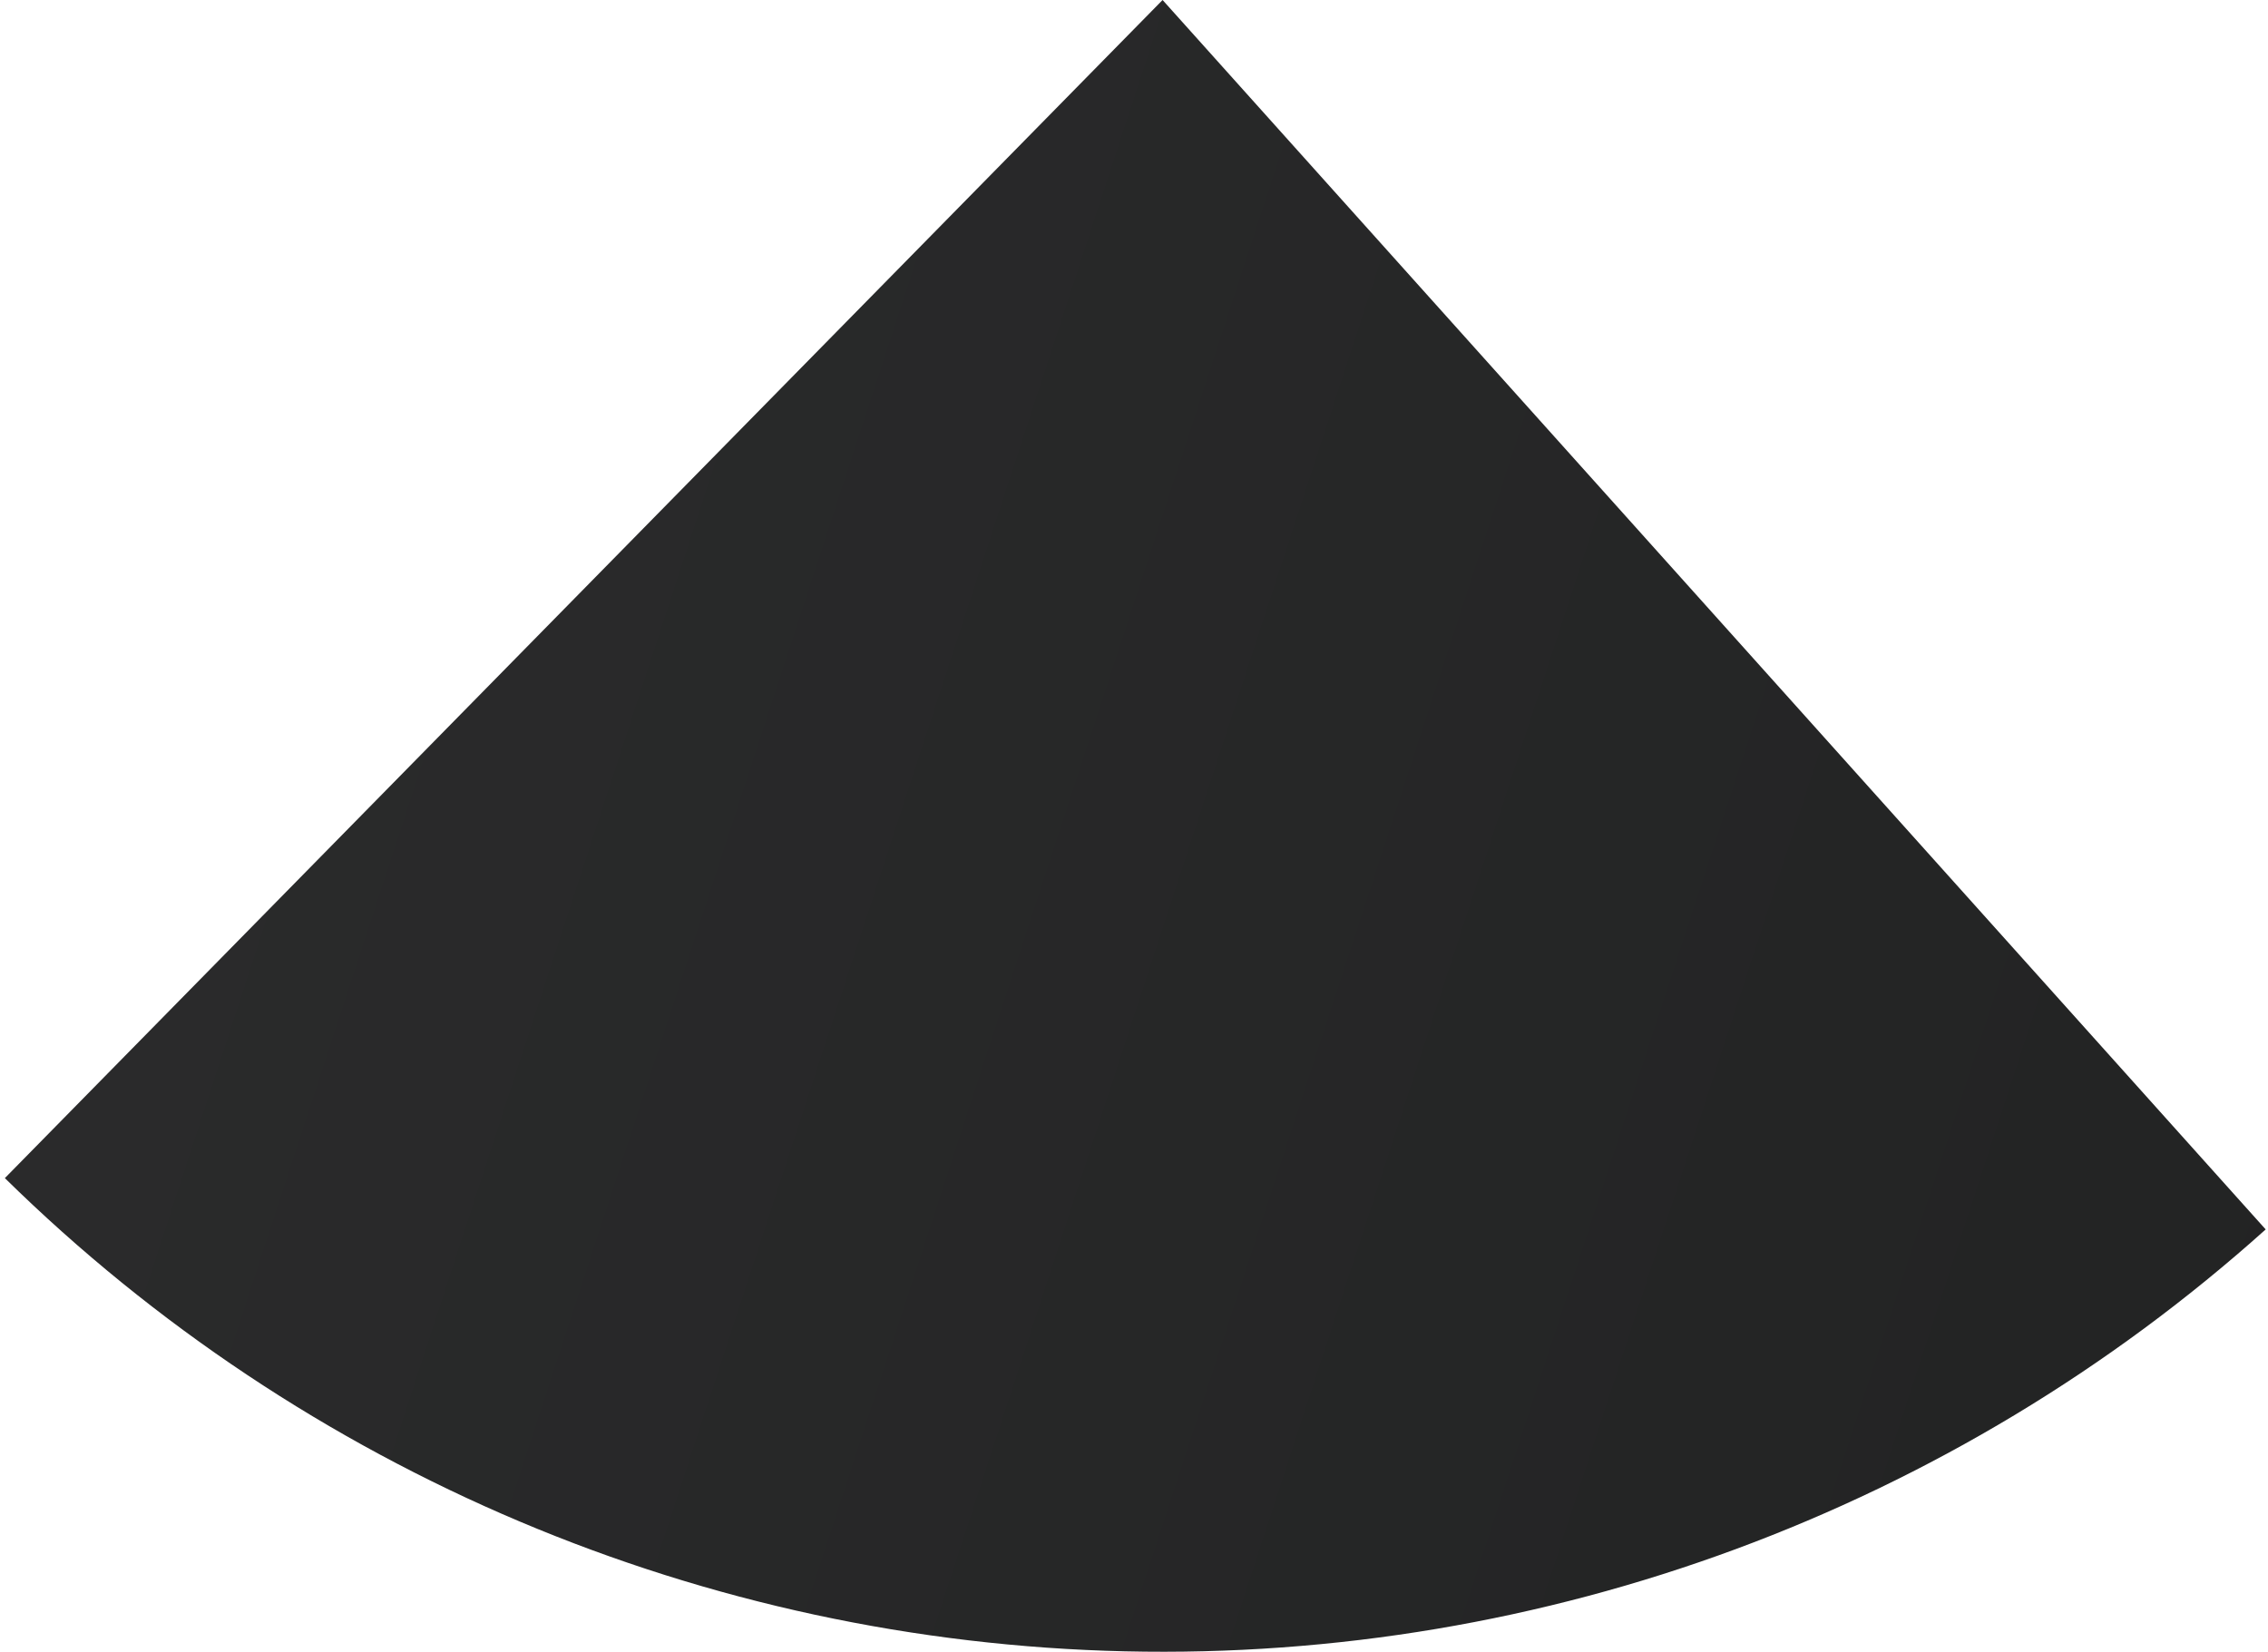 <?xml version="1.0" encoding="UTF-8"?> <svg xmlns="http://www.w3.org/2000/svg" width="357" height="260" viewBox="0 0 357 260" fill="none"> <path d="M0.764 185.445C47.931 231.796 110.988 258.433 177.101 259.933C243.214 261.433 307.415 237.685 356.636 193.521L183 0L0.764 185.445Z" fill="url(#paint0_linear_2_6)"></path> <defs> <linearGradient id="paint0_linear_2_6" x1="-25.963" y1="-153.111" x2="443" y2="1.62577e-05" gradientUnits="userSpaceOnUse"> <stop stop-color="#2D2D2E"></stop> <stop offset="1" stop-color="#222323"></stop> </linearGradient> </defs> </svg> 